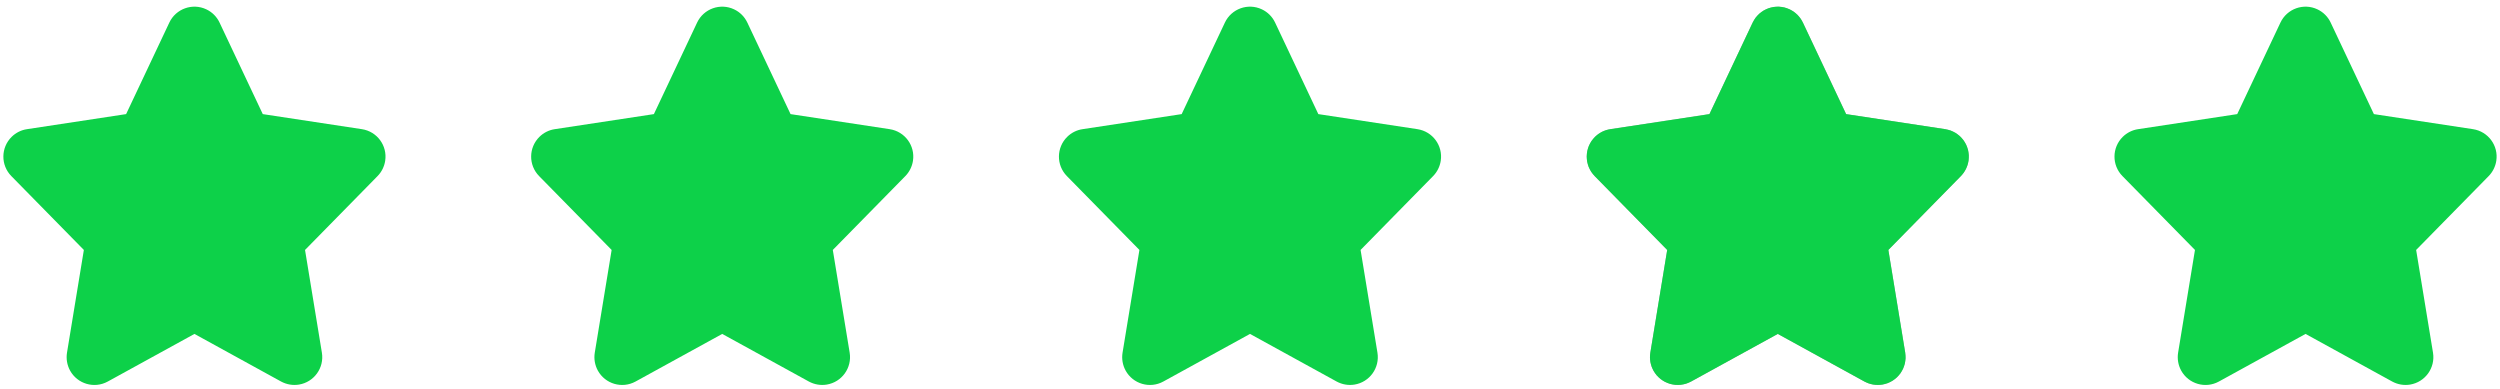 <?xml version="1.0" encoding="UTF-8"?>
<svg width="90px" height="14px" viewBox="0 0 90 14" version="1.1" xmlns="http://www.w3.org/2000/svg" xmlns:xlink="http://www.w3.org/1999/xlink">
    <!-- Generator: Sketch 59.1 (86144) - https://sketch.com -->
    <title>Group 3 Copy 8</title>
    <desc>Created with Sketch.</desc>
    <g id="Page-1" stroke="none" stroke-width="1" fill="none" fill-rule="evenodd">
        <g id="Group-3-Copy-8">
            <path d="M7,12.021 L3.88,13.735 C3.396,14.001 2.788,13.824 2.522,13.34 C2.415,13.144 2.376,12.917 2.412,12.696 L3.019,8.998 L3.019,8.998 L0.408,6.339 C0.021,5.945 0.027,5.312 0.421,4.925 C0.571,4.777 0.764,4.681 0.972,4.65 L4.54,4.108 L4.54,4.108 L6.096,0.813 C6.332,0.314 6.928,0.1 7.427,0.336 C7.637,0.435 7.805,0.603 7.904,0.813 L9.46,4.108 L9.46,4.108 L13.028,4.65 C13.574,4.733 13.95,5.242 13.867,5.788 C13.835,5.996 13.739,6.189 13.592,6.339 L10.981,8.998 L10.981,8.998 L11.588,12.696 C11.677,13.241 11.308,13.756 10.763,13.845 C10.542,13.881 10.316,13.842 10.119,13.735 L7,12.021 L7,12.021 Z" id="Star" fill="#0DD149"></path>
            <path d="M26,12.021 L22.88,13.735 C22.396,14.001 21.788,13.824 21.522,13.34 C21.415,13.144 21.376,12.917 21.412,12.696 L22.019,8.998 L22.019,8.998 L19.408,6.339 C19.021,5.945 19.027,5.312 19.421,4.925 C19.571,4.777 19.764,4.681 19.972,4.65 L23.54,4.108 L23.54,4.108 L25.096,0.813 C25.332,0.314 25.928,0.1 26.427,0.336 C26.637,0.435 26.805,0.603 26.904,0.813 L28.46,4.108 L28.46,4.108 L32.028,4.65 C32.574,4.733 32.95,5.242 32.867,5.788 C32.835,5.996 32.739,6.189 32.592,6.339 L29.981,8.998 L29.981,8.998 L30.588,12.696 C30.677,13.241 30.308,13.756 29.763,13.845 C29.542,13.881 29.316,13.842 29.119,13.735 L26,12.021 L26,12.021 Z" id="Star" fill="#0DD149"></path>
            <path d="M45,12.021 L41.88,13.735 C41.396,14.001 40.788,13.824 40.522,13.34 C40.415,13.144 40.376,12.917 40.412,12.696 L41.019,8.998 L41.019,8.998 L38.408,6.339 C38.021,5.945 38.027,5.312 38.421,4.925 C38.571,4.777 38.764,4.681 38.972,4.65 L42.54,4.108 L42.54,4.108 L44.096,0.813 C44.332,0.314 44.928,0.1 45.427,0.336 C45.637,0.435 45.805,0.603 45.904,0.813 L47.46,4.108 L47.46,4.108 L51.028,4.65 C51.574,4.733 51.95,5.242 51.867,5.788 C51.835,5.996 51.739,6.189 51.592,6.339 L48.981,8.998 L48.981,8.998 L49.588,12.696 C49.677,13.241 49.308,13.756 48.763,13.845 C48.542,13.881 48.316,13.842 48.119,13.735 L45,12.021 L45,12.021 Z" id="Star" fill="#0DD149"></path>
            <path d="M83,12.021 L79.88,13.735 C79.396,14.001 78.788,13.824 78.522,13.34 C78.415,13.144 78.376,12.917 78.412,12.696 L79.019,8.998 L79.019,8.998 L76.408,6.339 C76.021,5.945 76.027,5.312 76.421,4.925 C76.571,4.777 76.764,4.681 76.972,4.65 L80.54,4.108 L80.54,4.108 L82.096,0.813 C82.332,0.314 82.928,0.1 83.427,0.336 C83.637,0.435 83.805,0.603 83.904,0.813 L85.46,4.108 L85.46,4.108 L89.028,4.65 C89.574,4.733 89.95,5.242 89.867,5.788 C89.835,5.996 89.739,6.189 89.592,6.339 L86.981,8.998 L86.981,8.998 L87.588,12.696 C87.677,13.241 87.308,13.756 86.763,13.845 C86.542,13.881 86.316,13.842 86.119,13.735 L83,12.021 L83,12.021 Z" id="Star" fill="#0DD149"></path>
            <path d="M60.64,13.296 L64,11.45 L67.36,13.296 C67.458,13.35 67.572,13.37 67.682,13.352 C67.954,13.307 68.139,13.05 68.094,12.777 L67.446,8.829 L70.235,5.989 C70.308,5.914 70.357,5.817 70.372,5.713 C70.414,5.44 70.226,5.185 69.953,5.144 L66.122,4.562 L64.452,1.026 C64.403,0.922 64.318,0.837 64.213,0.788 C63.964,0.67 63.666,0.777 63.548,1.026 L61.878,4.562 L58.047,5.144 C57.943,5.16 57.847,5.208 57.772,5.282 C57.574,5.475 57.572,5.792 57.765,5.989 L60.554,8.829 L59.906,12.777 C59.887,12.888 59.907,13.001 59.961,13.099 C60.094,13.341 60.398,13.429 60.64,13.296 Z" id="Star" stroke="#B0B0B0"></path>
            <path d="M64,12.021 L60.88,13.735 C60.396,14.001 59.788,13.824 59.522,13.34 C59.415,13.144 59.376,12.917 59.412,12.696 L60.019,8.998 L60.019,8.998 L57.408,6.339 C57.021,5.945 57.027,5.312 57.421,4.925 C57.571,4.777 57.764,4.681 57.972,4.65 L61.54,4.108 L61.54,4.108 L63.096,0.813 C63.332,0.314 63.928,0.1 64.427,0.336 C64.637,0.435 64.805,0.603 64.904,0.813 L66.46,4.108 L66.46,4.108 L70.028,4.65 C70.574,4.733 70.95,5.242 70.867,5.788 C70.835,5.996 70.739,6.189 70.592,6.339 L67.981,8.998 L67.981,8.998 L68.588,12.696 C68.677,13.241 68.308,13.756 67.763,13.845 C67.542,13.881 67.316,13.842 67.119,13.735 L64,12.021 L64,12.021 Z" id="Star" fill="#0DD149"></path>
        </g>
    </g>
</svg>